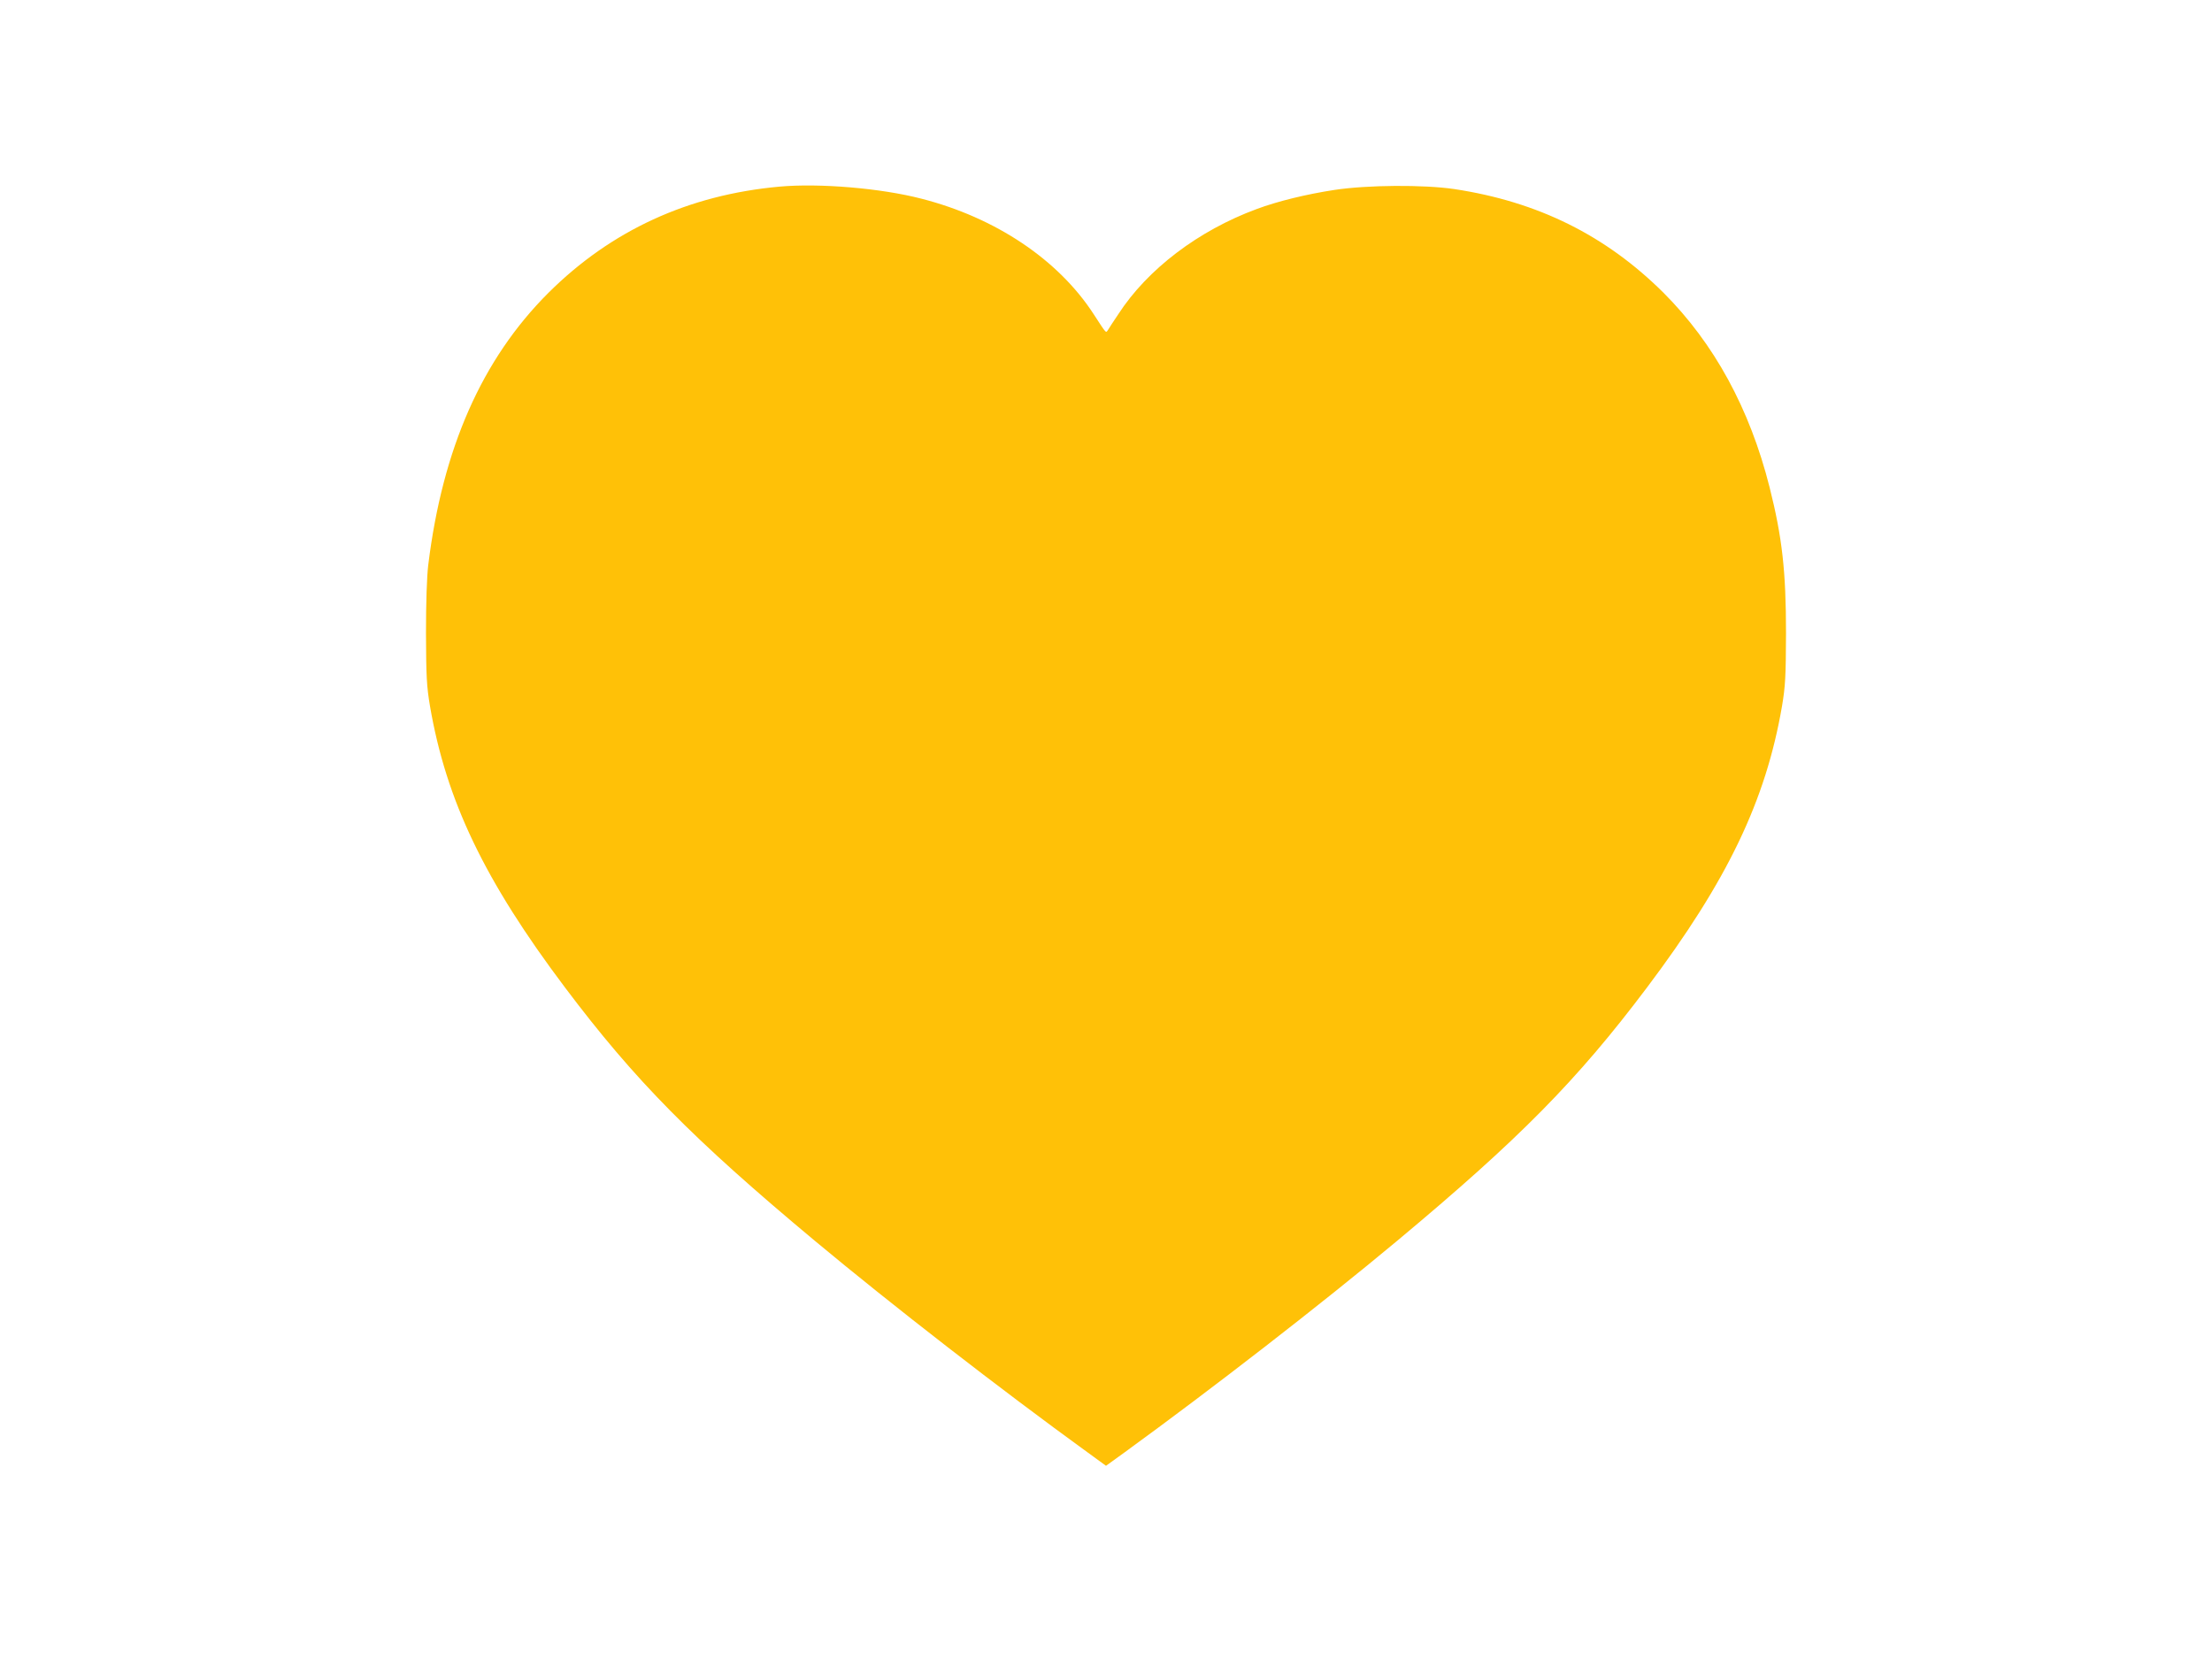 <?xml version="1.0" standalone="no"?>
<!DOCTYPE svg PUBLIC "-//W3C//DTD SVG 20010904//EN"
 "http://www.w3.org/TR/2001/REC-SVG-20010904/DTD/svg10.dtd">
<svg version="1.0" xmlns="http://www.w3.org/2000/svg"
 width="1280pt" height="960pt" viewBox="0 0 1280 960"
 preserveAspectRatio="xMidYMid meet">
<g transform="translate(0,960) scale(0.1,-0.1)"
fill="#ffc107" stroke="none">
<path d="M4510 8520 c-527 -48 -973 -253 -1336 -614 -385 -384 -613 -901 -696
-1576 -8 -65 -13 -216 -13 -395 1 -253 4 -306 23 -420 94 -548 316 -1011 782
-1630 404 -537 739 -876 1445 -1465 444 -370 1073 -858 1578 -1224 l107 -78
108 78 c506 368 1131 852 1577 1224 706 589 1041 928 1445 1465 466 619 688
1082 782 1630 19 114 22 167 23 420 0 359 -22 555 -95 845 -115 456 -321 833
-614 1126 -334 332 -727 527 -1211 600 -177 26 -502 24 -693 -5 -163 -25 -328
-65 -451 -111 -336 -124 -631 -348 -799 -607 -26 -39 -53 -79 -59 -90 -15 -21
-6 -31 -85 90 -204 314 -566 557 -995 667 -234 61 -591 91 -823 70z"/>
</g>
</svg>
